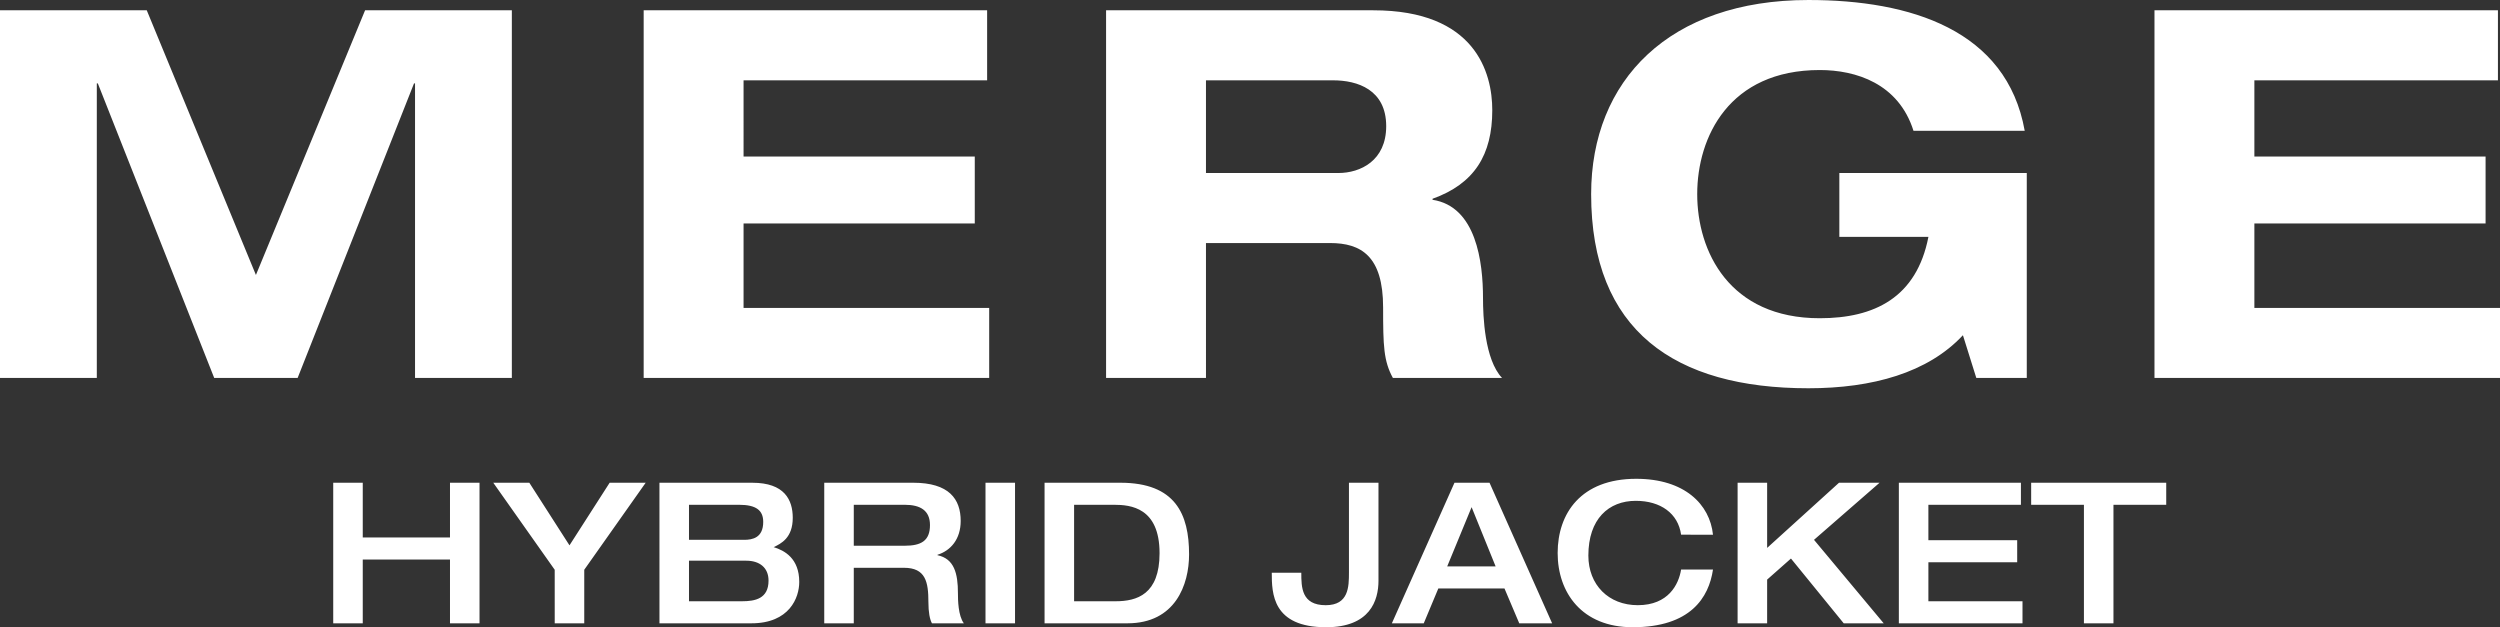 <svg xmlns="http://www.w3.org/2000/svg" width="825.35" height="207.08" viewBox="0 0 825.35 207.08">
  <rect x="0" y="0" width="825.35" height="207.08" fill="#333333" stroke="none"/>
  <g id="Group_3966" data-name="Group 3966" transform="translate(-549.79 -1032.22)">
    <path id="Path_292" data-name="Path 292" d="M-300.2,0h9.75V-21.06h28.8V0h9.75V-46.41h-9.75v18.07h-28.8V-46.41h-9.75Zm73.125,0h9.75V-17.68l20.28-28.73h-11.895L-222.2-25.74l-13.26-20.67h-11.9l20.28,28.73Zm34.58,0h30.355c12.545,0,15.795-8.45,15.795-13.65,0-7.8-4.875-10.4-8.45-11.5,2.47-1.17,6.305-3.055,6.305-9.685,0-5.915-2.73-11.57-13.325-11.57H-192.5Zm9.75-39.13h16.51c5.655,0,7.995,1.82,7.995,5.655,0,5.265-3.575,5.915-6.305,5.915h-18.2Zm0,18.46h18.915c4.355,0,7.345,2.275,7.345,6.565,0,5.98-4.42,6.825-8.775,6.825h-17.485ZM-138.093,0h9.75V-18.33h16.575c7.15,0,8.06,4.68,8.06,11.31,0,3.38.455,5.72,1.17,7.02h10.53c-1.885-2.535-1.95-7.735-1.95-9.945,0-6.565-1.235-11.375-6.76-12.545v-.13c4.355-1.365,7.67-5.135,7.67-11.18,0-7.215-3.835-12.61-15.665-12.61h-29.38Zm9.75-25.61V-39.13h16.835c5.135,0,8.32,1.885,8.32,6.695,0,5.2-2.925,6.825-8.32,6.825ZM-84.858,0h9.75V-46.41h-9.75Zm29.25-39.13h13.2c5.46,0,15.015.91,15.015,15.99,0,13.585-7.475,15.86-14.5,15.86H-55.608ZM-65.358,0h27.365C-22.2,0-17.648-12.74-17.648-22.75c0-13.26-4.485-23.66-22.685-23.66H-65.358ZM35.132-16.77c0,4.68-.065,10.79-7.67,10.79-7.995,0-8.06-5.915-8.06-10.725H9.652c0,6.825.195,18,17.94,18,14.495,0,17.29-8.84,17.29-15.34V-46.41h-9.75Zm32.435-2.015,8.06-19.565,7.93,19.565ZM49.3,0h10.53l4.81-11.505h21.84L91.357,0h10.855L81.542-46.41H69.972ZM155.317-29.25c-1.04-10.01-9.36-18.46-25.35-18.46-18.265,0-25.935,11.44-25.935,24.505s8,24.5,24.765,24.5c19.11,0,25.155-9.815,26.52-19.045h-10.53c-.78,4.875-4.16,11.765-14.3,11.765-9.62,0-16.315-6.695-16.315-16.38,0-12.09,6.695-18.07,15.665-18.07,8.19,0,13.975,4.16,14.95,11.18ZM163.442,0h9.75V-14.43l7.865-6.955L198.477,0h13.2l-23.01-27.56,21.645-18.85h-13.39L173.192-24.895V-46.41h-9.75Zm53.235,0H257.5V-7.28h-31.07V-20.15h29.315v-7.28H226.427v-11.7h30.55v-7.28h-40.3Zm61.1,0h9.75V-39.13h17.42v-7.28h-44.59v7.28h17.42Z" transform="translate(960 1238)" fill="#fff"/>
    <path id="Path_291" data-name="Path 291" d="M-325.72-34l-36.04-87.38h-48.45V0h31.96V-97.24h.34L-339.49,0h27.54l38.42-97.24h.34V0h31.96V-121.38h-48.45ZM-197.71,0H-83.64V-23.12h-81.09V-51H-88.4V-73.1h-76.33V-98.26h80.41v-23.12H-197.71ZM-12.07-98.26H29.92c7.99,0,17.51,3.06,17.51,15.13,0,11.39-8.5,15.47-15.81,15.47H-12.07ZM-45.05,0h32.98V-44.54H28.9c10.2,0,17.51,4.25,17.51,21.25,0,12.75.17,17.68,3.23,23.29H85.68c-5.78-6.12-6.29-20.4-6.29-26.35,0-11.9-2.21-30.26-16.66-32.47v-.34C76.5-64.09,82.45-73.61,82.45-88.4c0-12.41-5.61-32.98-39.27-32.98H-45.05ZM197.03-46.58h29.41c-3.91,20.06-17.85,26.86-35.87,26.86-29.92,0-40.46-22.1-40.46-40.97s10.54-40.97,40.46-40.97c11.9,0,26.01,4.42,30.94,20.06h36.72c-5.95-33.32-37.74-43.18-71.4-43.18-45.9,0-71.74,26.52-71.74,64.09,0,45.05,27.54,64.09,71.74,64.09,21.08,0,39.44-5.1,51-17.51L242.25,0h16.66V-67.66H197.03ZM301.07,0H415.14V-23.12H334.05V-51h76.33V-73.1H334.05V-98.26h80.41v-23.12H301.07Z" transform="translate(960 1157)" fill="#fff"/>
  </g>
</svg>